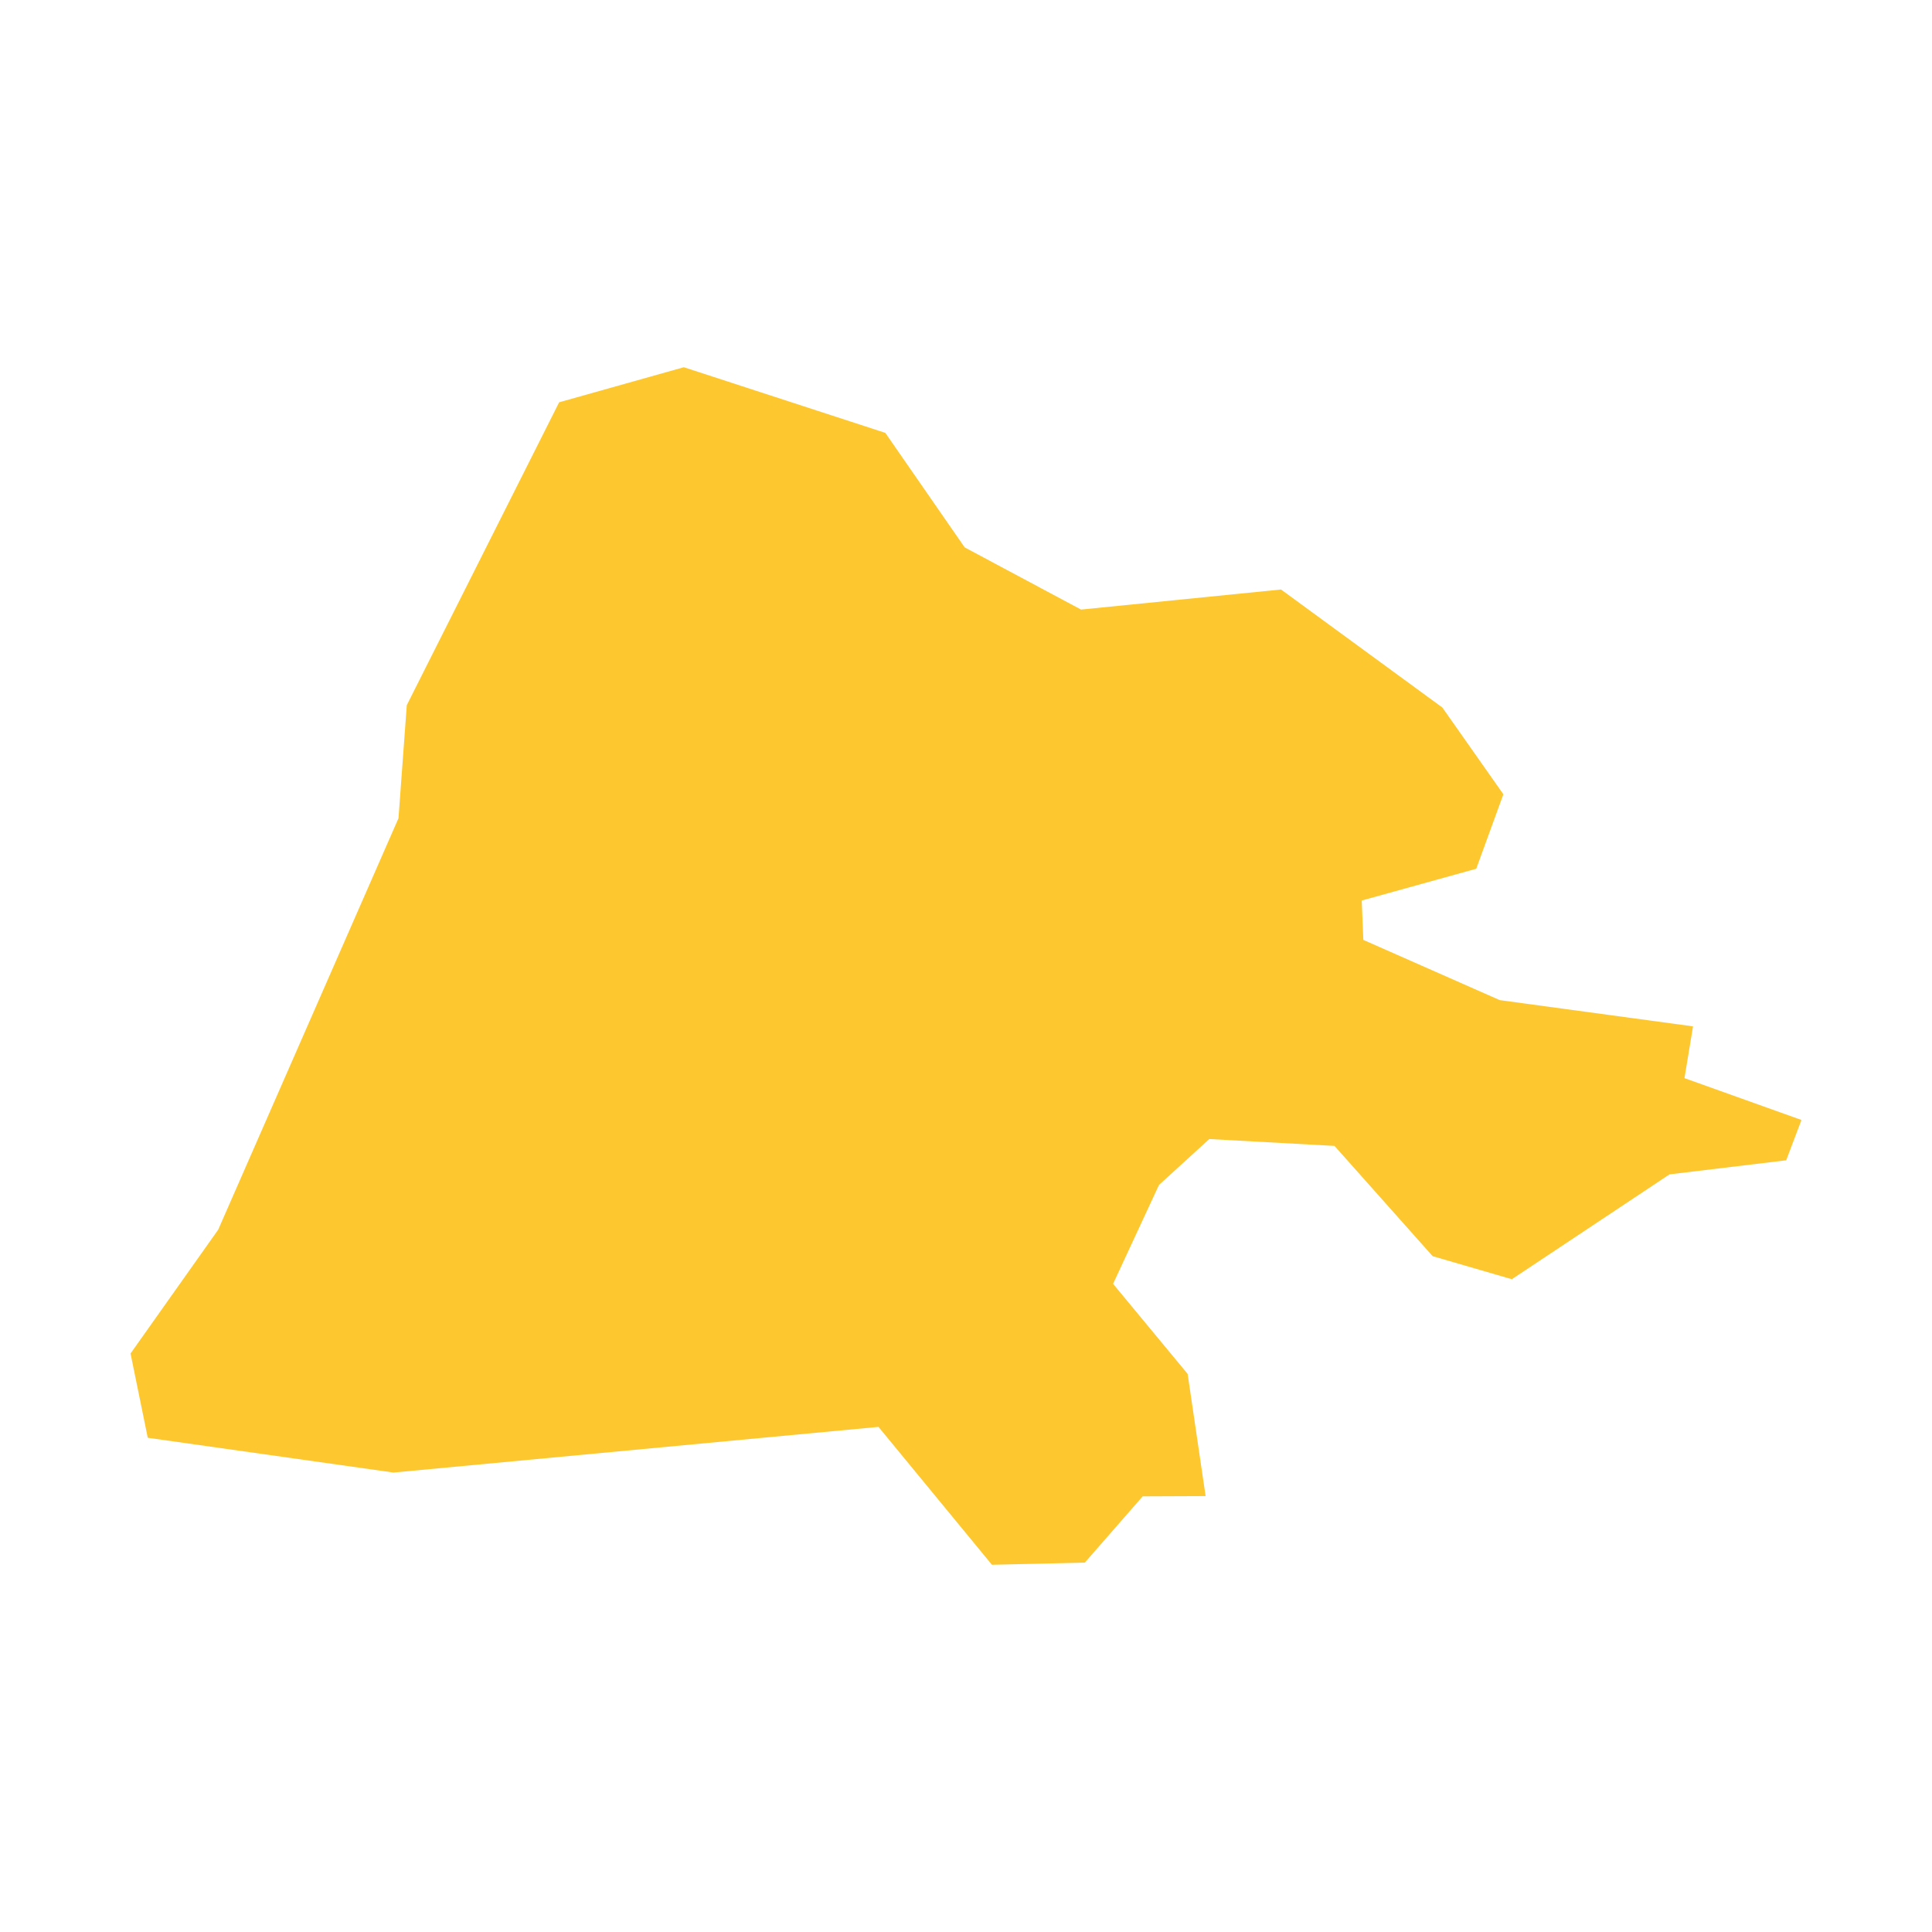 <svg xmlns="http://www.w3.org/2000/svg" fill="#fdc82f80" width="256" height="256" viewBox="-20 -20 296 223.475"><path d="M0,151.108 13.434,132.132 41.053,69.099 42.324,51.775 65.668,5.372 84.769,0 115.643,10.06 127.796,27.602 145.626,37.13 176.263,34.054 200.983,52.138 210.331,65.428 206.175,76.836 188.631,81.707 188.876,87.739 209.774,96.965 239.387,100.986 238.077,108.918 256,115.329 253.661,121.507 235.79,123.66 211.627,139.726 199.496,136.196 184.459,119.302 165.276,118.249 157.567,125.284 150.535,140.436 161.958,154.234 164.712,172.952 155.069,172.992 146.206,183.142 131.973,183.475 114.592,162.349 40.285,169.345 2.639,164.019 0,151.108Z"/></svg>